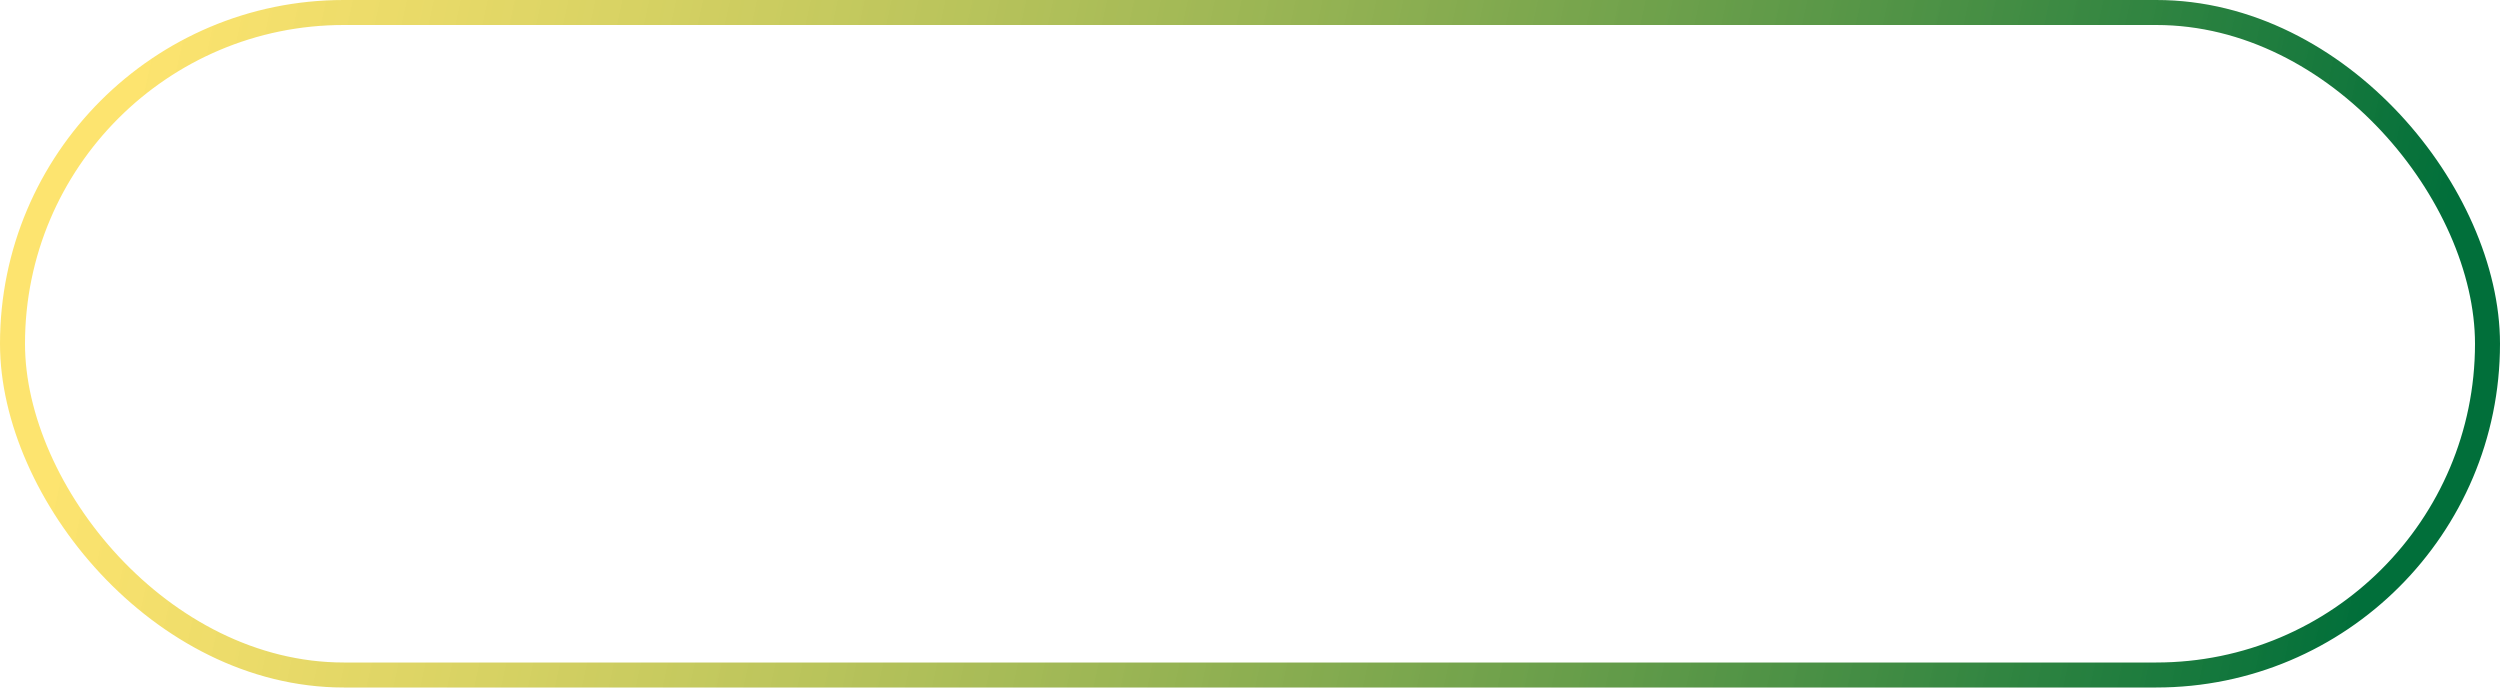 <?xml version="1.0" encoding="UTF-8"?> <svg xmlns="http://www.w3.org/2000/svg" width="200" height="55" viewBox="0 0 200 55" fill="none"> <rect x="1" y="1" width="198" height="53" rx="26.5" stroke="url(#paint0_linear_1930_3)" stroke-width="2"></rect> <defs> <linearGradient id="paint0_linear_1930_3" x1="11" y1="8" x2="189.5" y2="46.5" gradientUnits="userSpaceOnUse"> <stop stop-color="#FBD625" stop-opacity="0.66"></stop> <stop offset="1" stop-color="#016F3A"></stop> </linearGradient> </defs> </svg> 